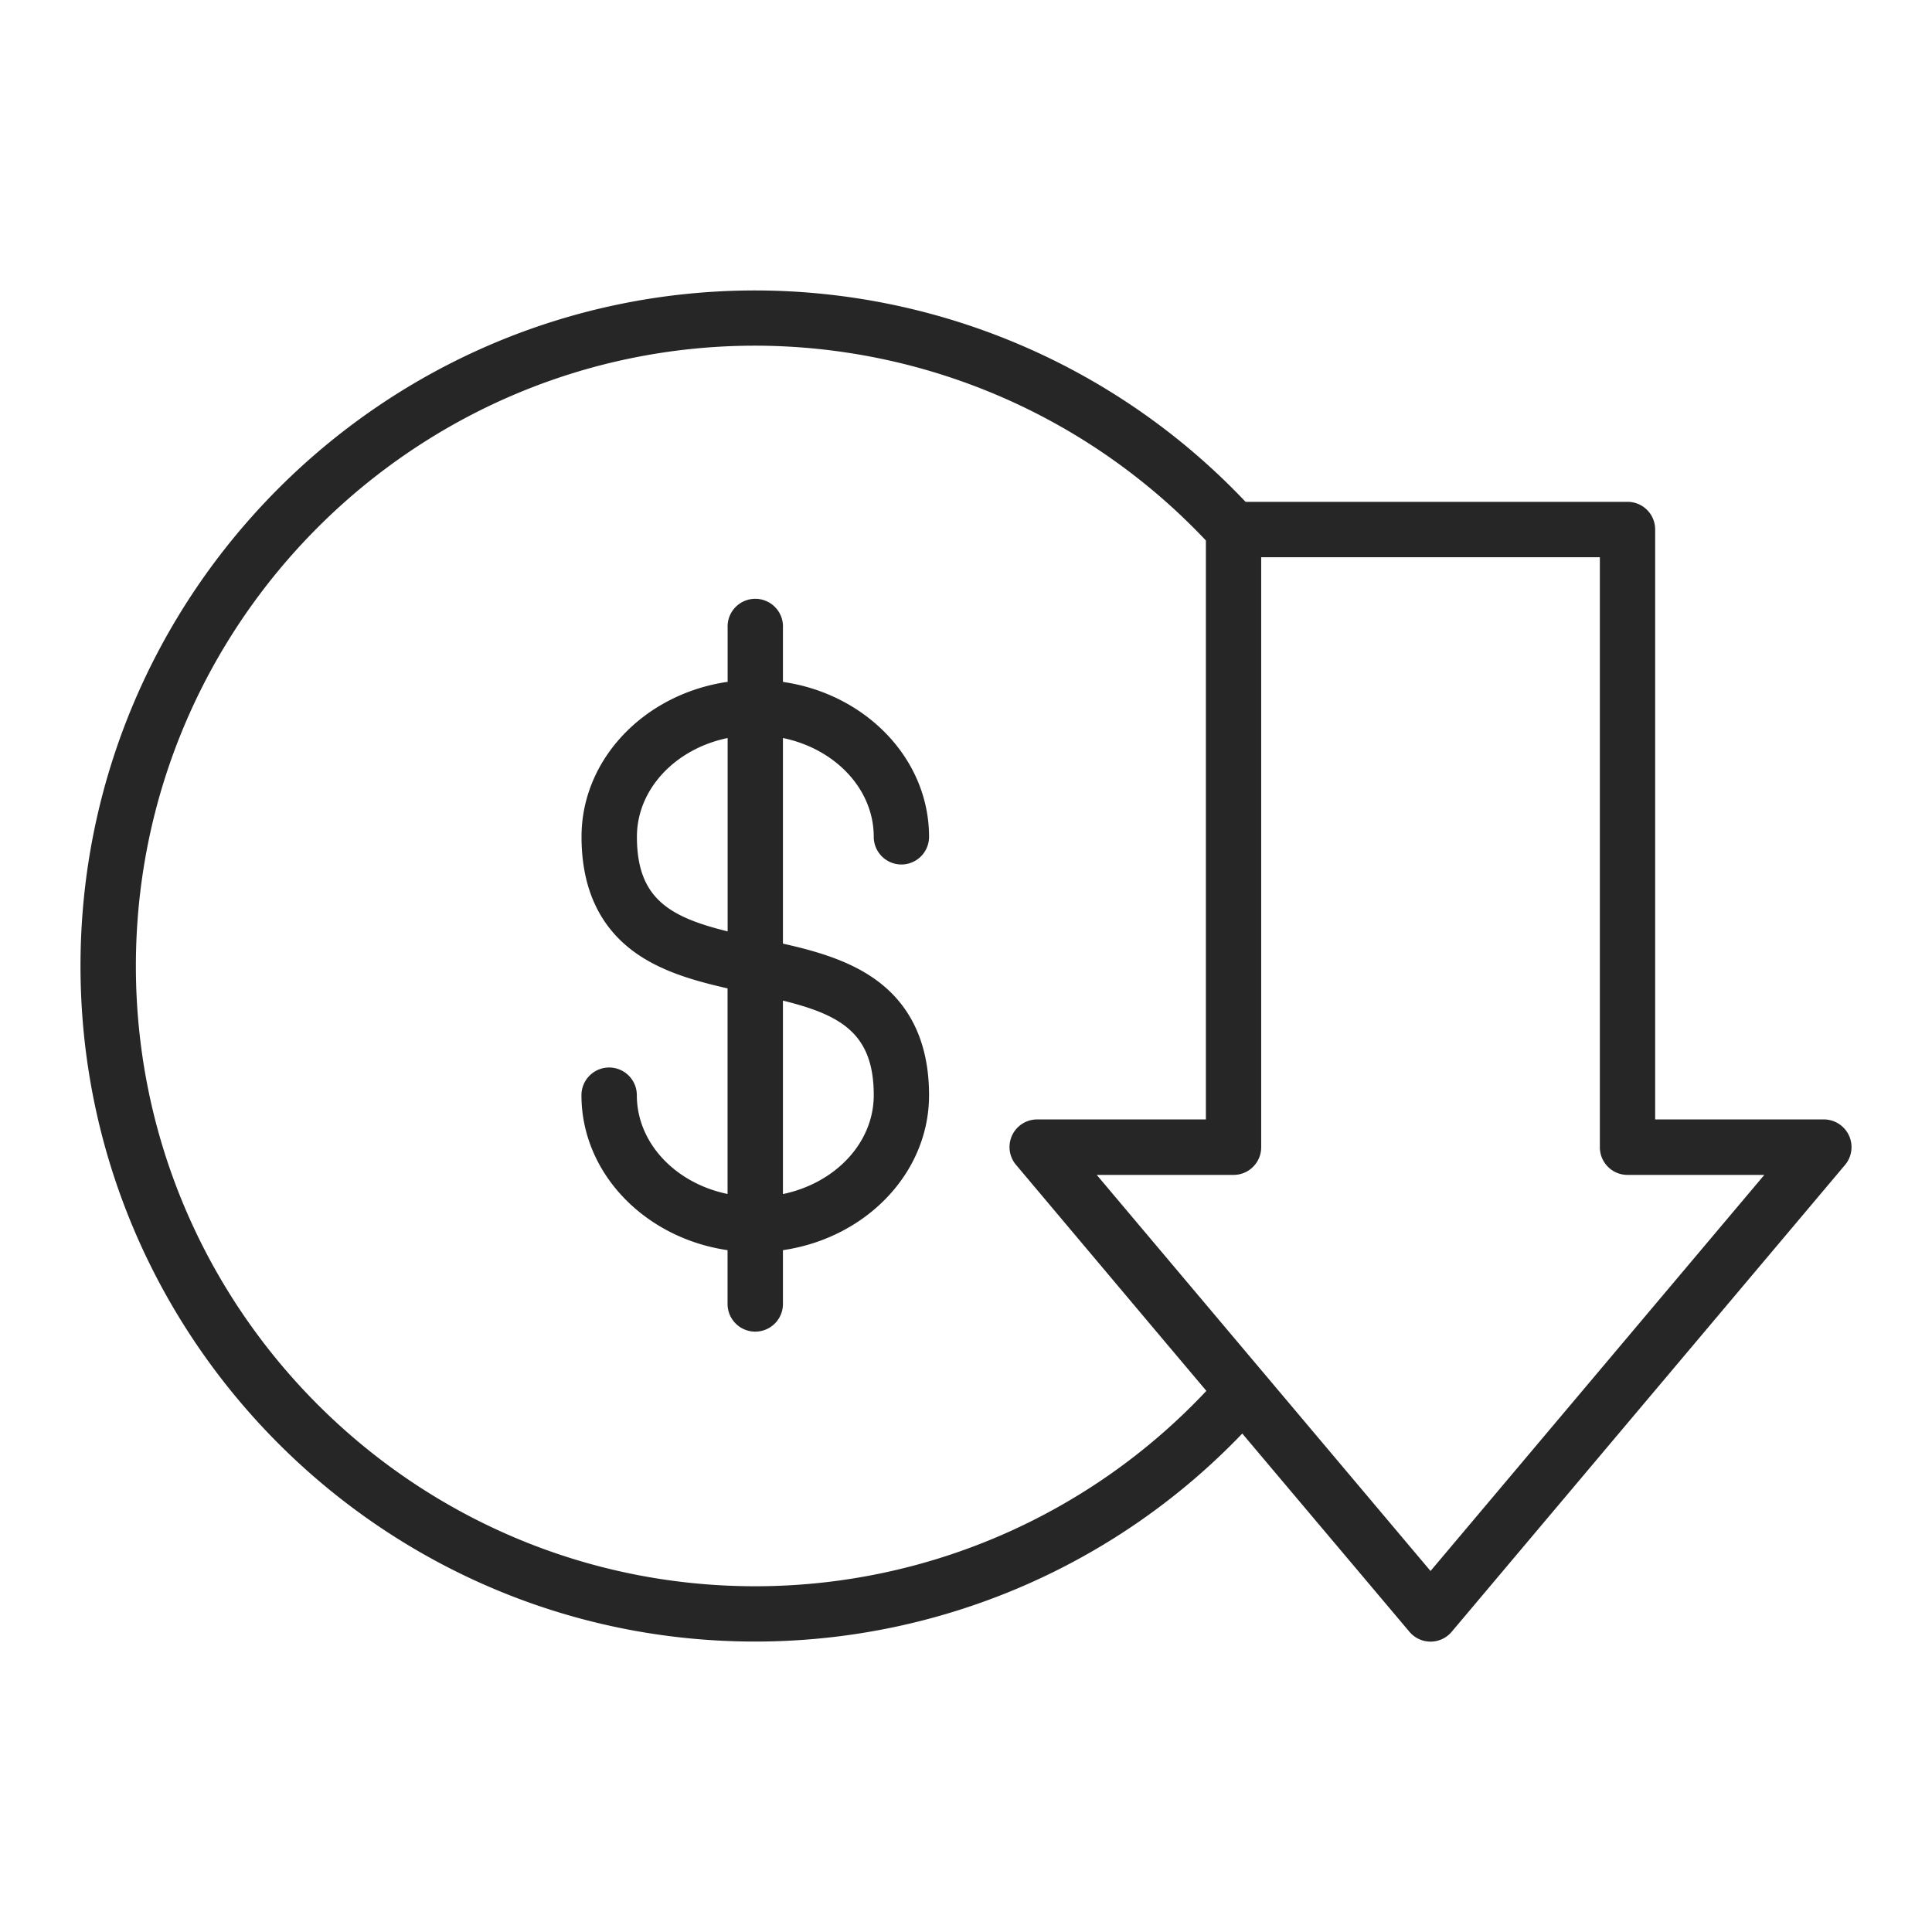 <svg xmlns="http://www.w3.org/2000/svg" width="24" height="24" fill="none" viewBox="0 0 24 24"><path fill="#262626" fill-rule="evenodd" d="M22.656 13.906a.344.344 0 0 1 .263.566l-4.885 5.798a.343.343 0 0 1-.526 0l-2.076-2.462a8.377 8.377 0 0 1-6.05 2.584C4.76 20.392 1 16.628 1 12c0-4.627 3.76-8.392 8.383-8.392a8.4 8.4 0 0 1 6.09 2.626h4.745c.19 0 .343.154.343.344v7.328h2.095Zm-4.885 5.61-2.18-2.587-1.967-2.334h1.7c.19 0 .343-.154.343-.344V6.922h4.207v7.329c0 .19.153.344.343.344h1.7l-4.146 4.92Zm-3.882-3.54-1.266-1.504a.343.343 0 0 1 .262-.566h2.095V6.714a7.71 7.71 0 0 0-5.598-2.42C5.14 4.295 1.688 7.753 1.688 12c0 4.249 3.452 7.705 7.694 7.705 2.126 0 4.152-.881 5.604-2.427l-.65-.771-.447-.531Z" clip-rule="evenodd"/><path fill="#262626" fill-rule="evenodd" d="M11.197 10.739a.344.344 0 0 1-.343-.344c0-.595-.482-1.094-1.128-1.227v2.554c.388.087.773.196 1.093.407.479.315.722.812.722 1.476 0 .97-.788 1.775-1.815 1.925v.668a.344.344 0 1 1-.688 0v-.668c-1.027-.15-1.815-.956-1.815-1.925a.344.344 0 1 1 .688 0c0 .595.481 1.094 1.127 1.227v-2.554c-.388-.088-.773-.196-1.093-.407-.479-.316-.721-.812-.721-1.476 0-.97.787-1.776 1.815-1.925v-.669a.344.344 0 1 1 .687 0v.67c1.027.148 1.815.954 1.815 1.924 0 .19-.154.344-.344.344Zm-3.285-.344c0-.595.481-1.094 1.127-1.227v2.402c-.725-.179-1.127-.41-1.127-1.175Zm1.814 4.438c.646-.134 1.128-.633 1.128-1.228 0-.764-.403-.996-1.128-1.175v2.402Z" clip-rule="evenodd"/></svg>